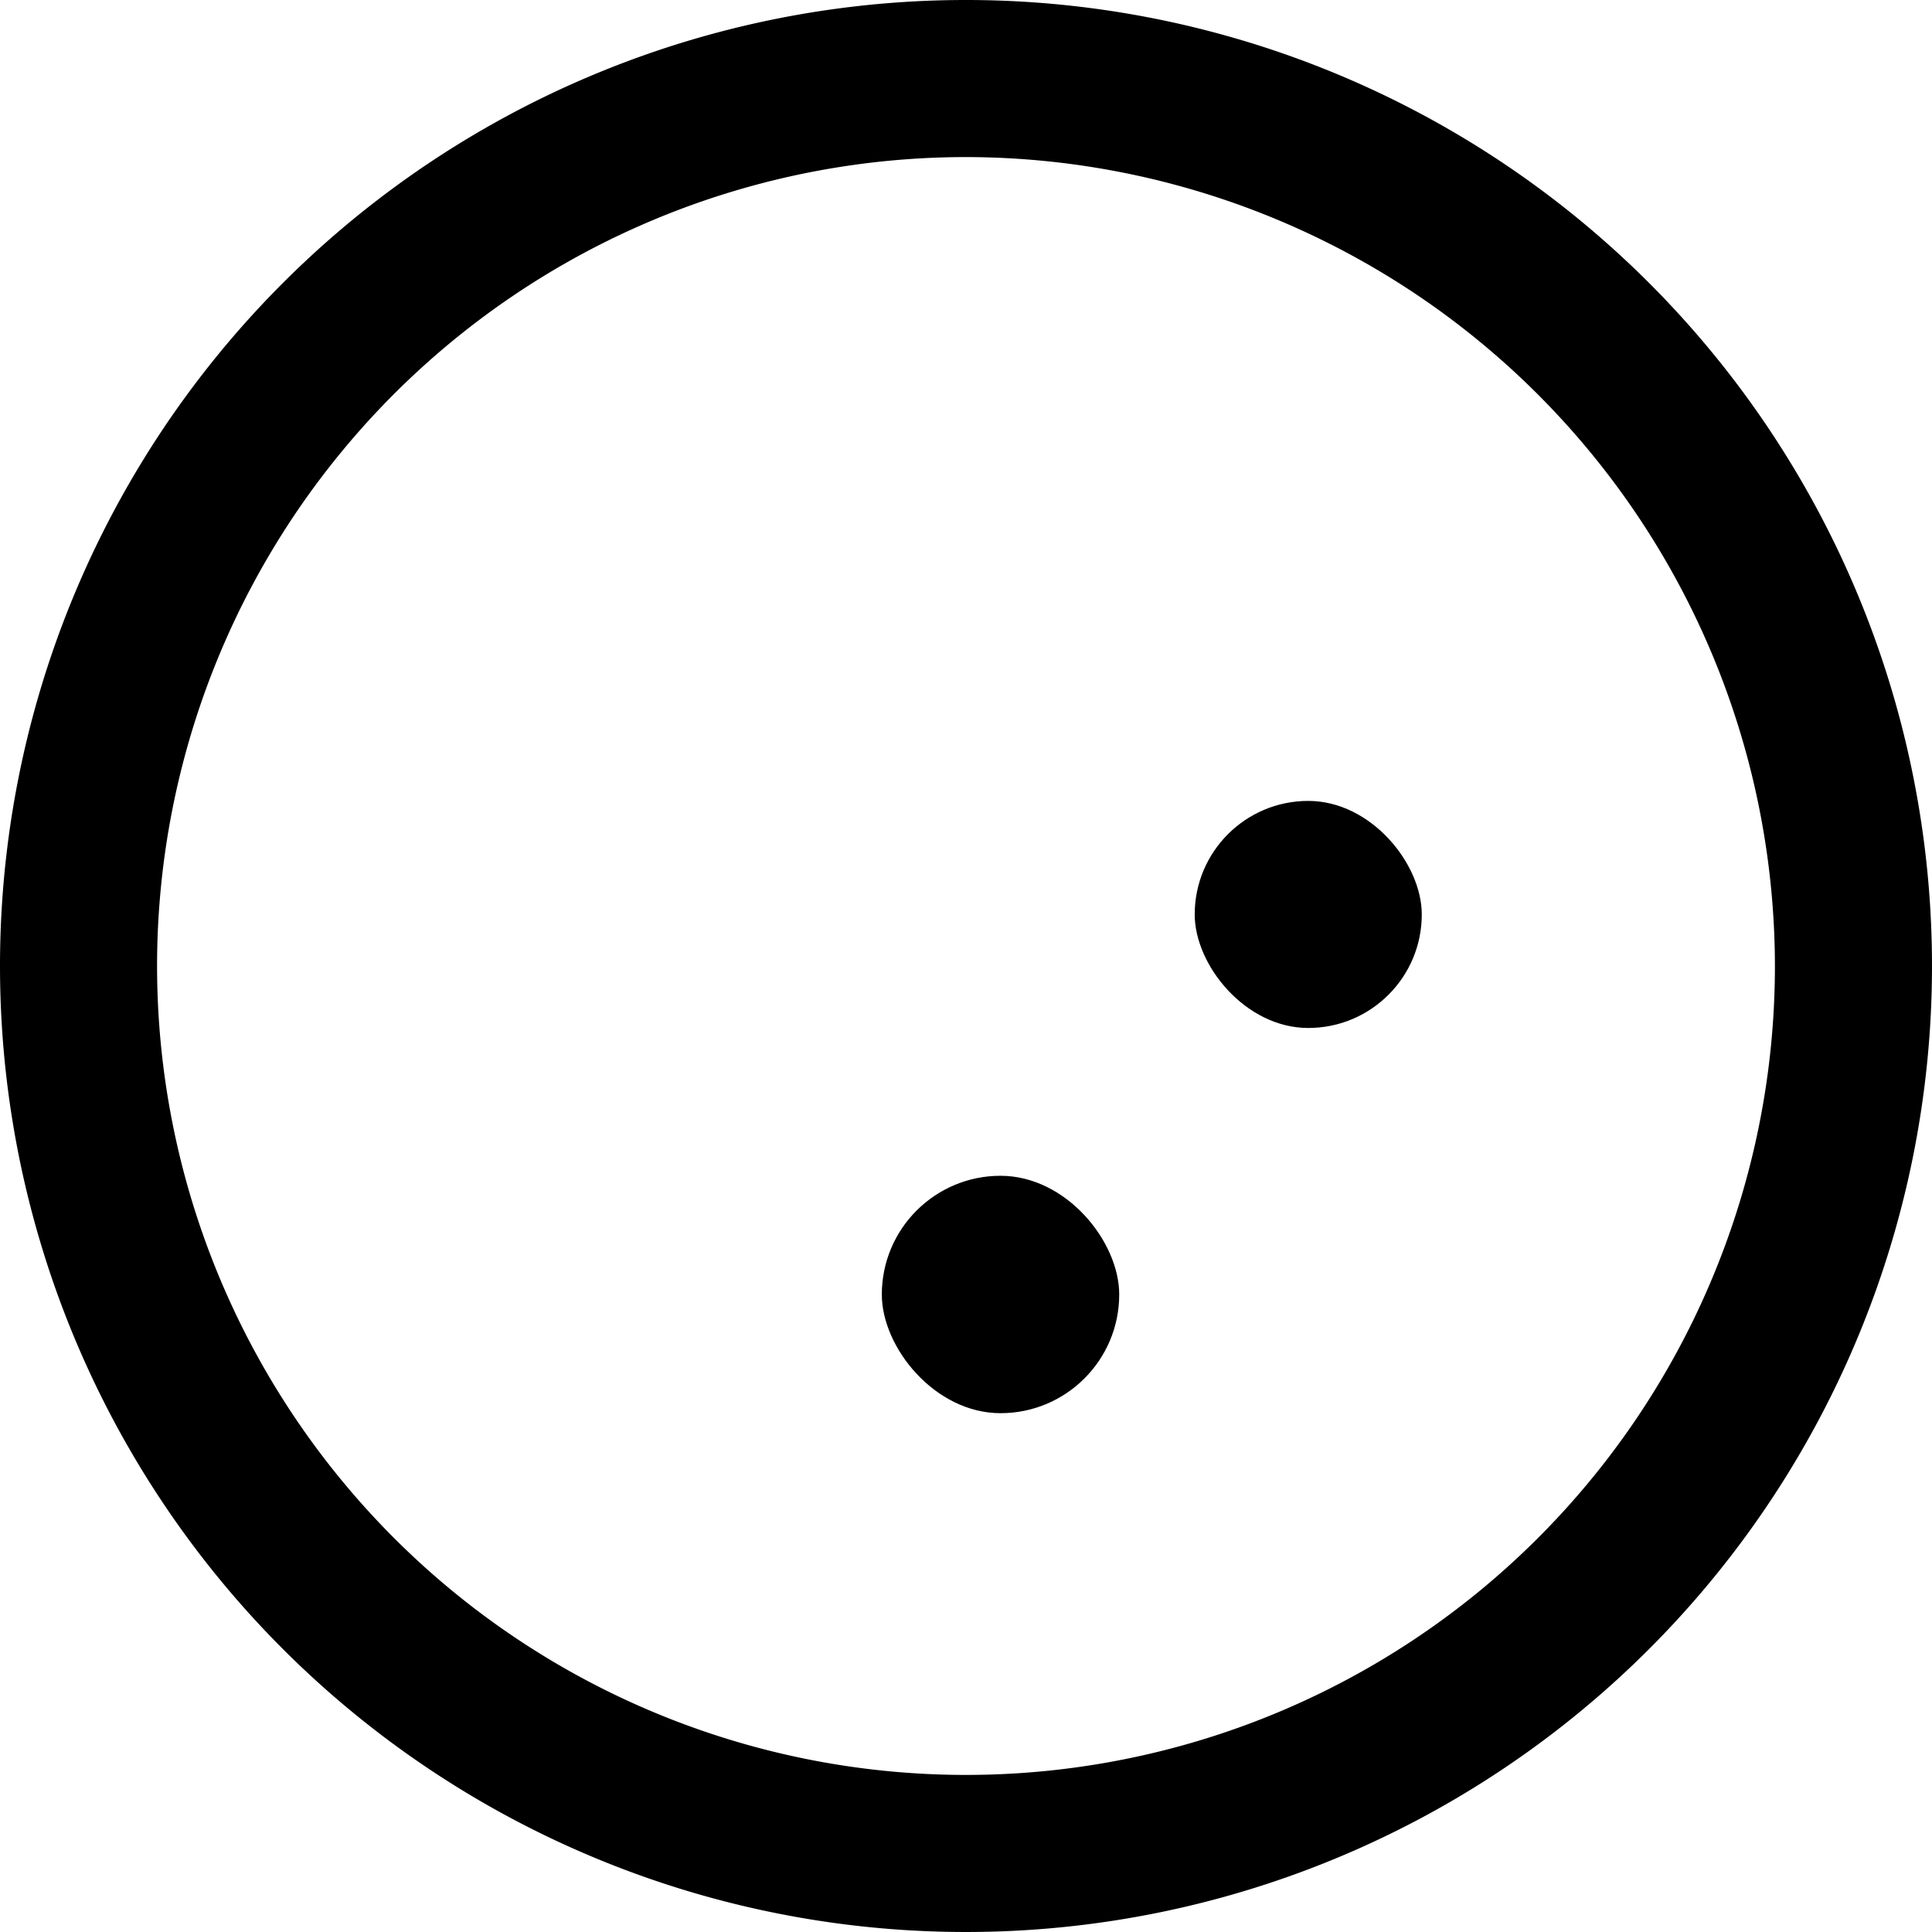 <svg id="FB_Bomærke_POS" data-name="FB Bomærke POS" xmlns="http://www.w3.org/2000/svg" width="73.096" height="73.096" viewBox="0 0 73.096 73.096">
  <path id="Ellipse_230" data-name="Ellipse 230" d="M36.548,5.943A30.605,30.605,0,1,0,67.153,36.548,30.64,30.64,0,0,0,36.548,5.943m0-5.943A36.548,36.548,0,1,1,0,36.548,36.548,36.548,0,0,1,36.548,0Z" transform="translate(0 0)"/>
  <rect id="Rectangle_4415" data-name="Rectangle 4415" width="8.591" height="8.591" rx="4.296" transform="translate(45.201 30.302)"/>
  <rect id="Rectangle_4416" data-name="Rectangle 4416" width="8.982" height="8.982" rx="4.491" transform="translate(33.363 44.485)"/>
</svg>
